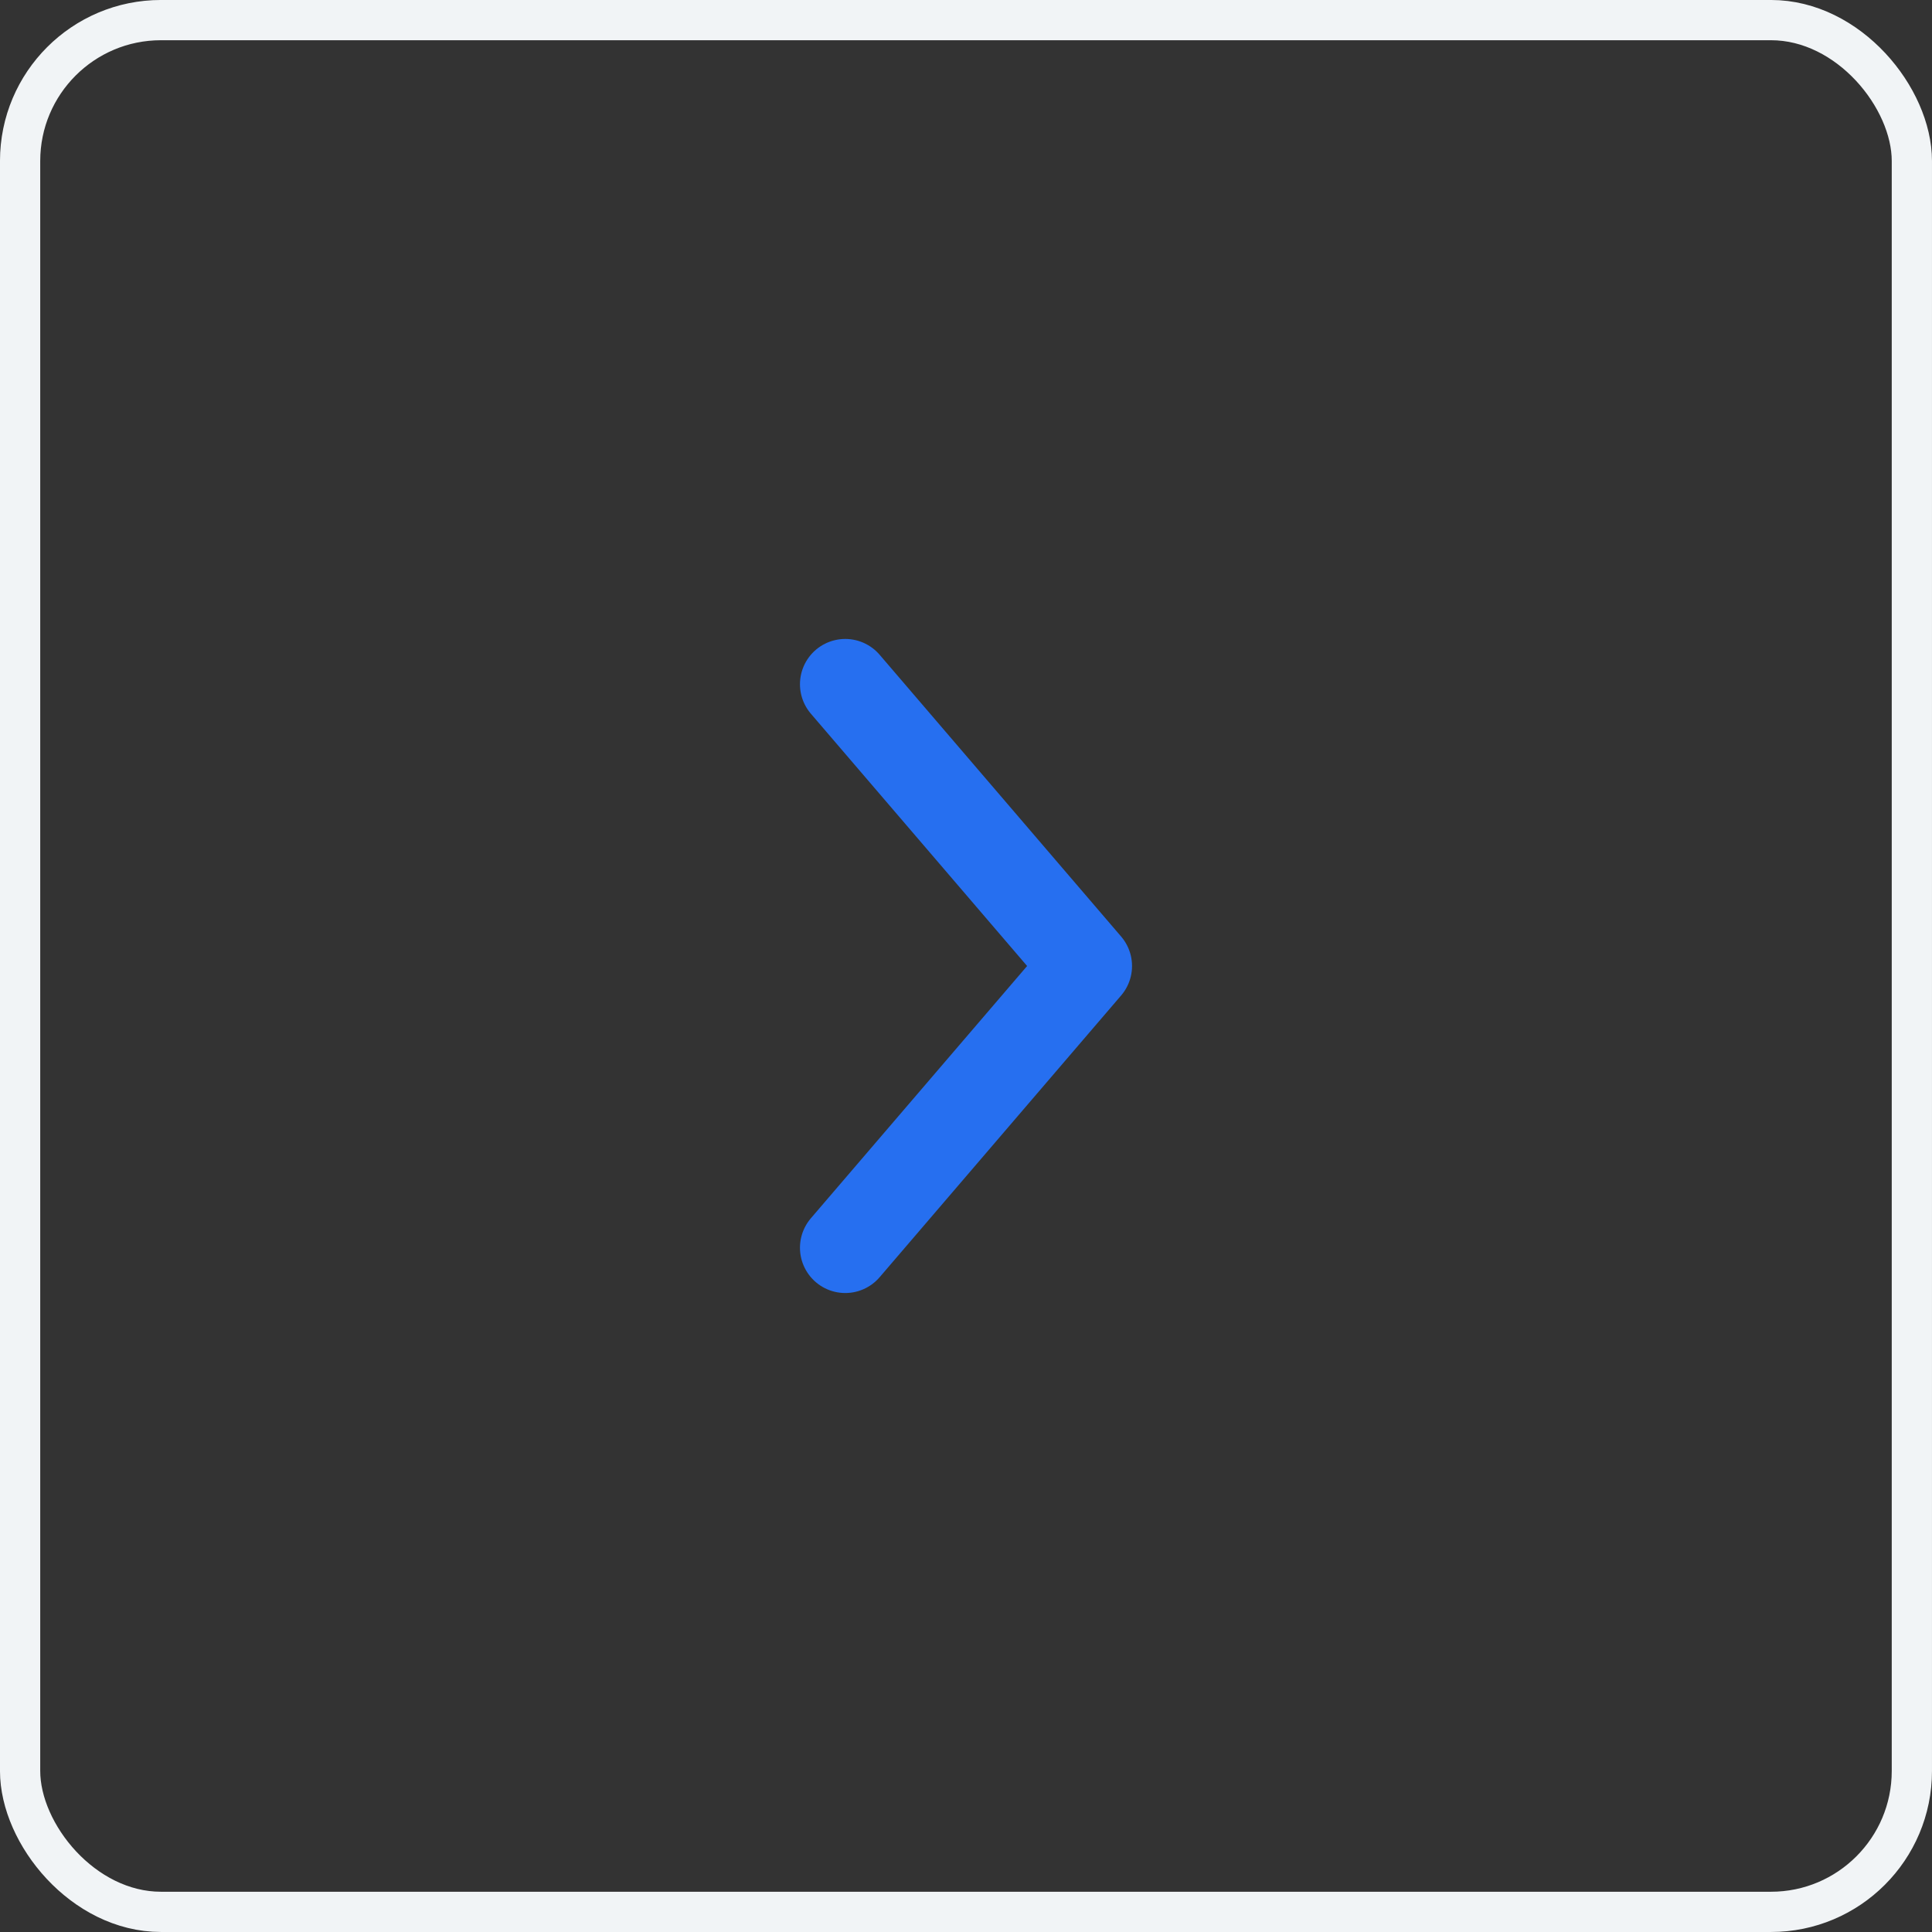 <svg xmlns="http://www.w3.org/2000/svg" width="64" height="64" fill="none"><rect width="100%" height="100%" fill="#333333" stroke="none"/><rect width="62.667" height="62.667" x="63.333" y="63.333" stroke="#F1F4F6" stroke-width="1.333" rx="4.667" transform="rotate(-180 63.333 63.333)"/><path stroke="#266FF0" stroke-linecap="round" stroke-linejoin="round" stroke-width="3" d="M28 22.666 36 32l-8 9.333"/></svg>